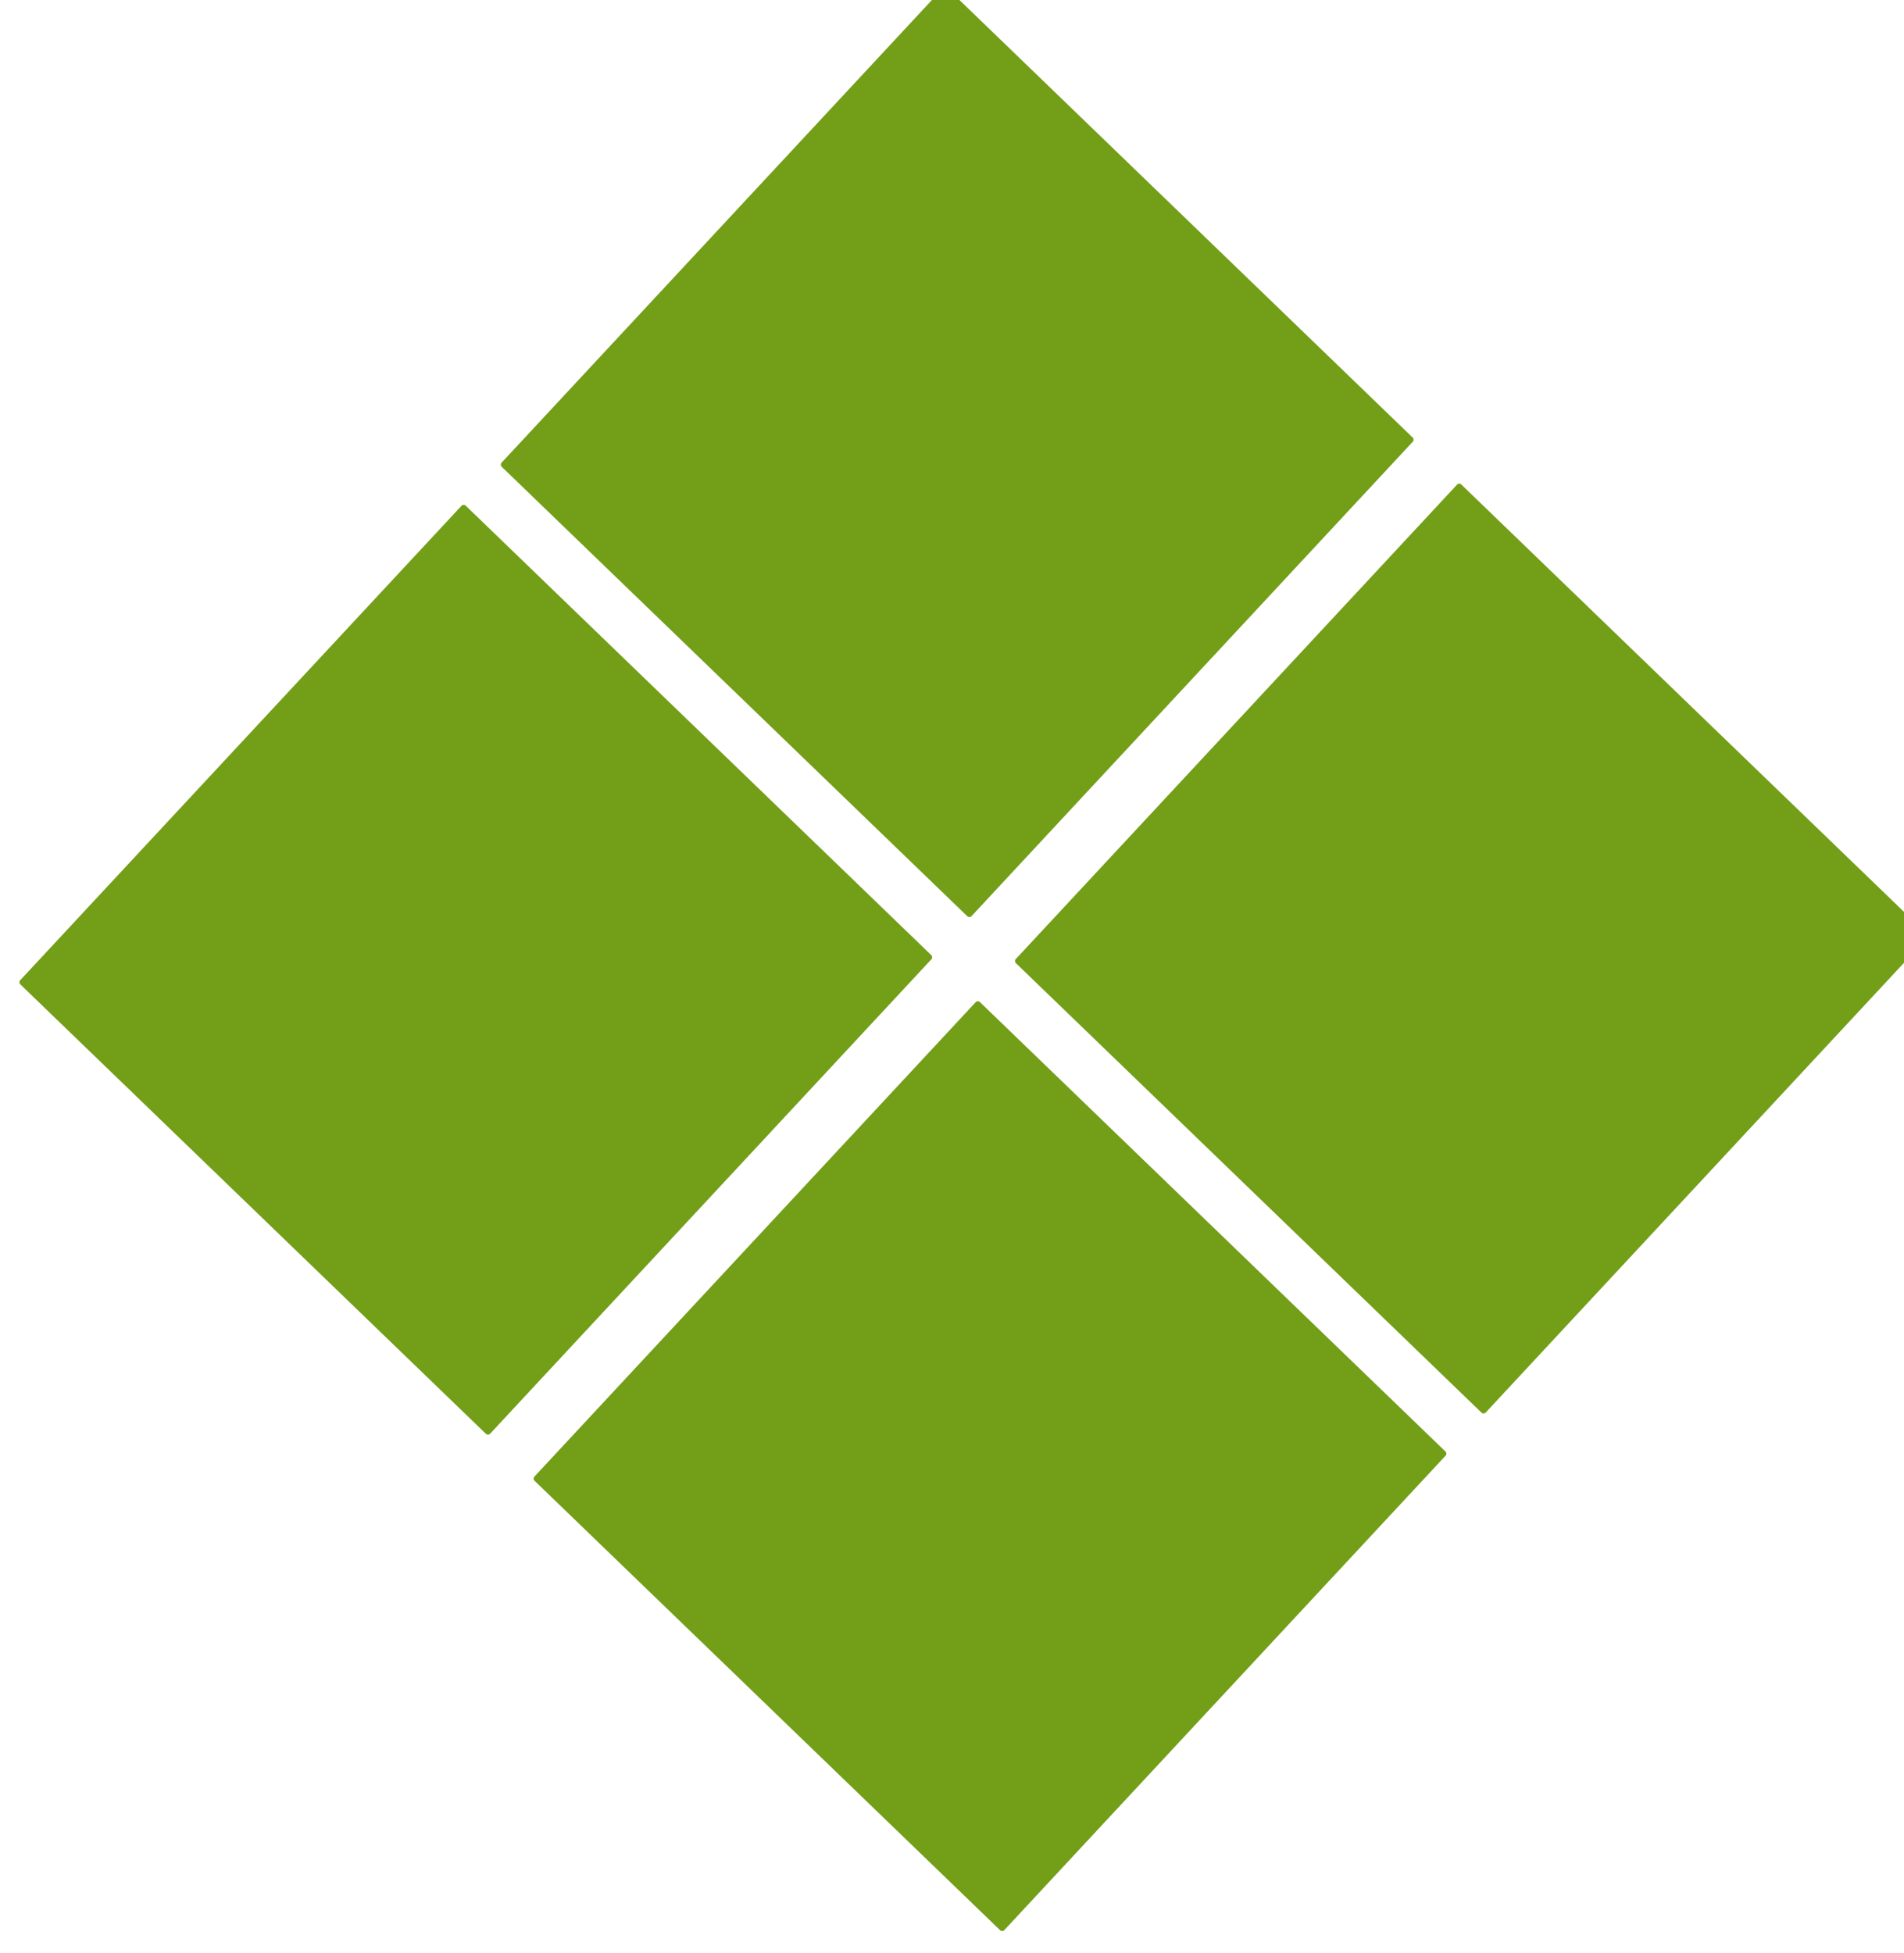 <?xml version="1.0" encoding="UTF-8" standalone="no"?>
<!-- Created with Inkscape (http://www.inkscape.org/) -->
<svg
    xmlns:inkscape="http://www.inkscape.org/namespaces/inkscape"
    xmlns:rdf="http://www.w3.org/1999/02/22-rdf-syntax-ns#"
    xmlns="http://www.w3.org/2000/svg"
    xmlns:xlink="http://www.w3.org/1999/xlink"
    xmlns:ns1="http://sozi.baierouge.fr"
    xmlns:cc="http://creativecommons.org/ns#"
    xmlns:dc="http://purl.org/dc/elements/1.1/"
    xmlns:sodipodi="http://sodipodi.sourceforge.net/DTD/sodipodi-0.dtd"
    id="svg27592"
    sodipodi:docname="New document 2"
    viewBox="0 0 22.422 23"
    version="1.1"
    inkscape:version="0.48.4 r9939"
  >
  <sodipodi:namedview
      id="base"
      bordercolor="#666666"
      inkscape:pageshadow="2"
      inkscape:window-y="322"
      fit-margin-left="0"
      pagecolor="#ffffff"
      fit-margin-top="0"
      inkscape:window-maximized="0"
      inkscape:zoom="0.35"
      inkscape:window-x="686"
      inkscape:window-height="418"
      showgrid="false"
      borderopacity="1.0"
      inkscape:current-layer="layer1"
      inkscape:cx="11.210943"
      inkscape:cy="11.499995"
      fit-margin-right="0"
      fit-margin-bottom="0"
      inkscape:window-width="543"
      inkscape:pageopacity="0.0"
      inkscape:document-units="px"
  />
  <g
      id="layer1"
      inkscape:label="Layer 1"
      inkscape:groupmode="layer"
      transform="translate(-363.79 -520.86)"
    >
    <g
        id="g4405"
        style="fill-opacity:.906;enable-background:new;fill:#659400"
        transform="matrix(.091 0 0 .097 263.53 491.36)"
      >
      <g
          id="g4407"
          style="fill-opacity:.906;fill:#659400"
          transform="translate(-72.904 117.08)"
        >
        <rect
            id="rect4409"
            style="opacity:.996;fill-opacity:.906;fill:#659400"
            transform="matrix(.704 -.71 .741 .671 0 0)"
            ry=".358"
            height="82.053"
            width="81.854"
            y="1052.9"
            x="563.67"
        />
        <rect
            id="rect4411"
            style="opacity:.996;fill-opacity:.906;fill:#659400"
            transform="matrix(.704 -.71 .741 .671 0 0)"
            ry=".358"
            height="82.053"
            width="81.854"
            y="1052.9"
            x="652.16"
        />
        <rect
            id="rect4413"
            style="opacity:.996;fill-opacity:.906;fill:#659400"
            transform="matrix(.704 -.71 .741 .671 0 0)"
            ry=".358"
            height="82.053"
            width="81.854"
            y="1142.7"
            x="563.67"
        />
        <rect
            id="rect4415"
            style="opacity:.996;fill-opacity:.906;fill:#659400"
            transform="matrix(.704 -.71 .741 .671 0 0)"
            ry=".358"
            height="82.053"
            width="81.854"
            y="1142.7"
            x="652.16"
        />
      </g
      >
    </g
    >
  </g
  >
</svg
>
